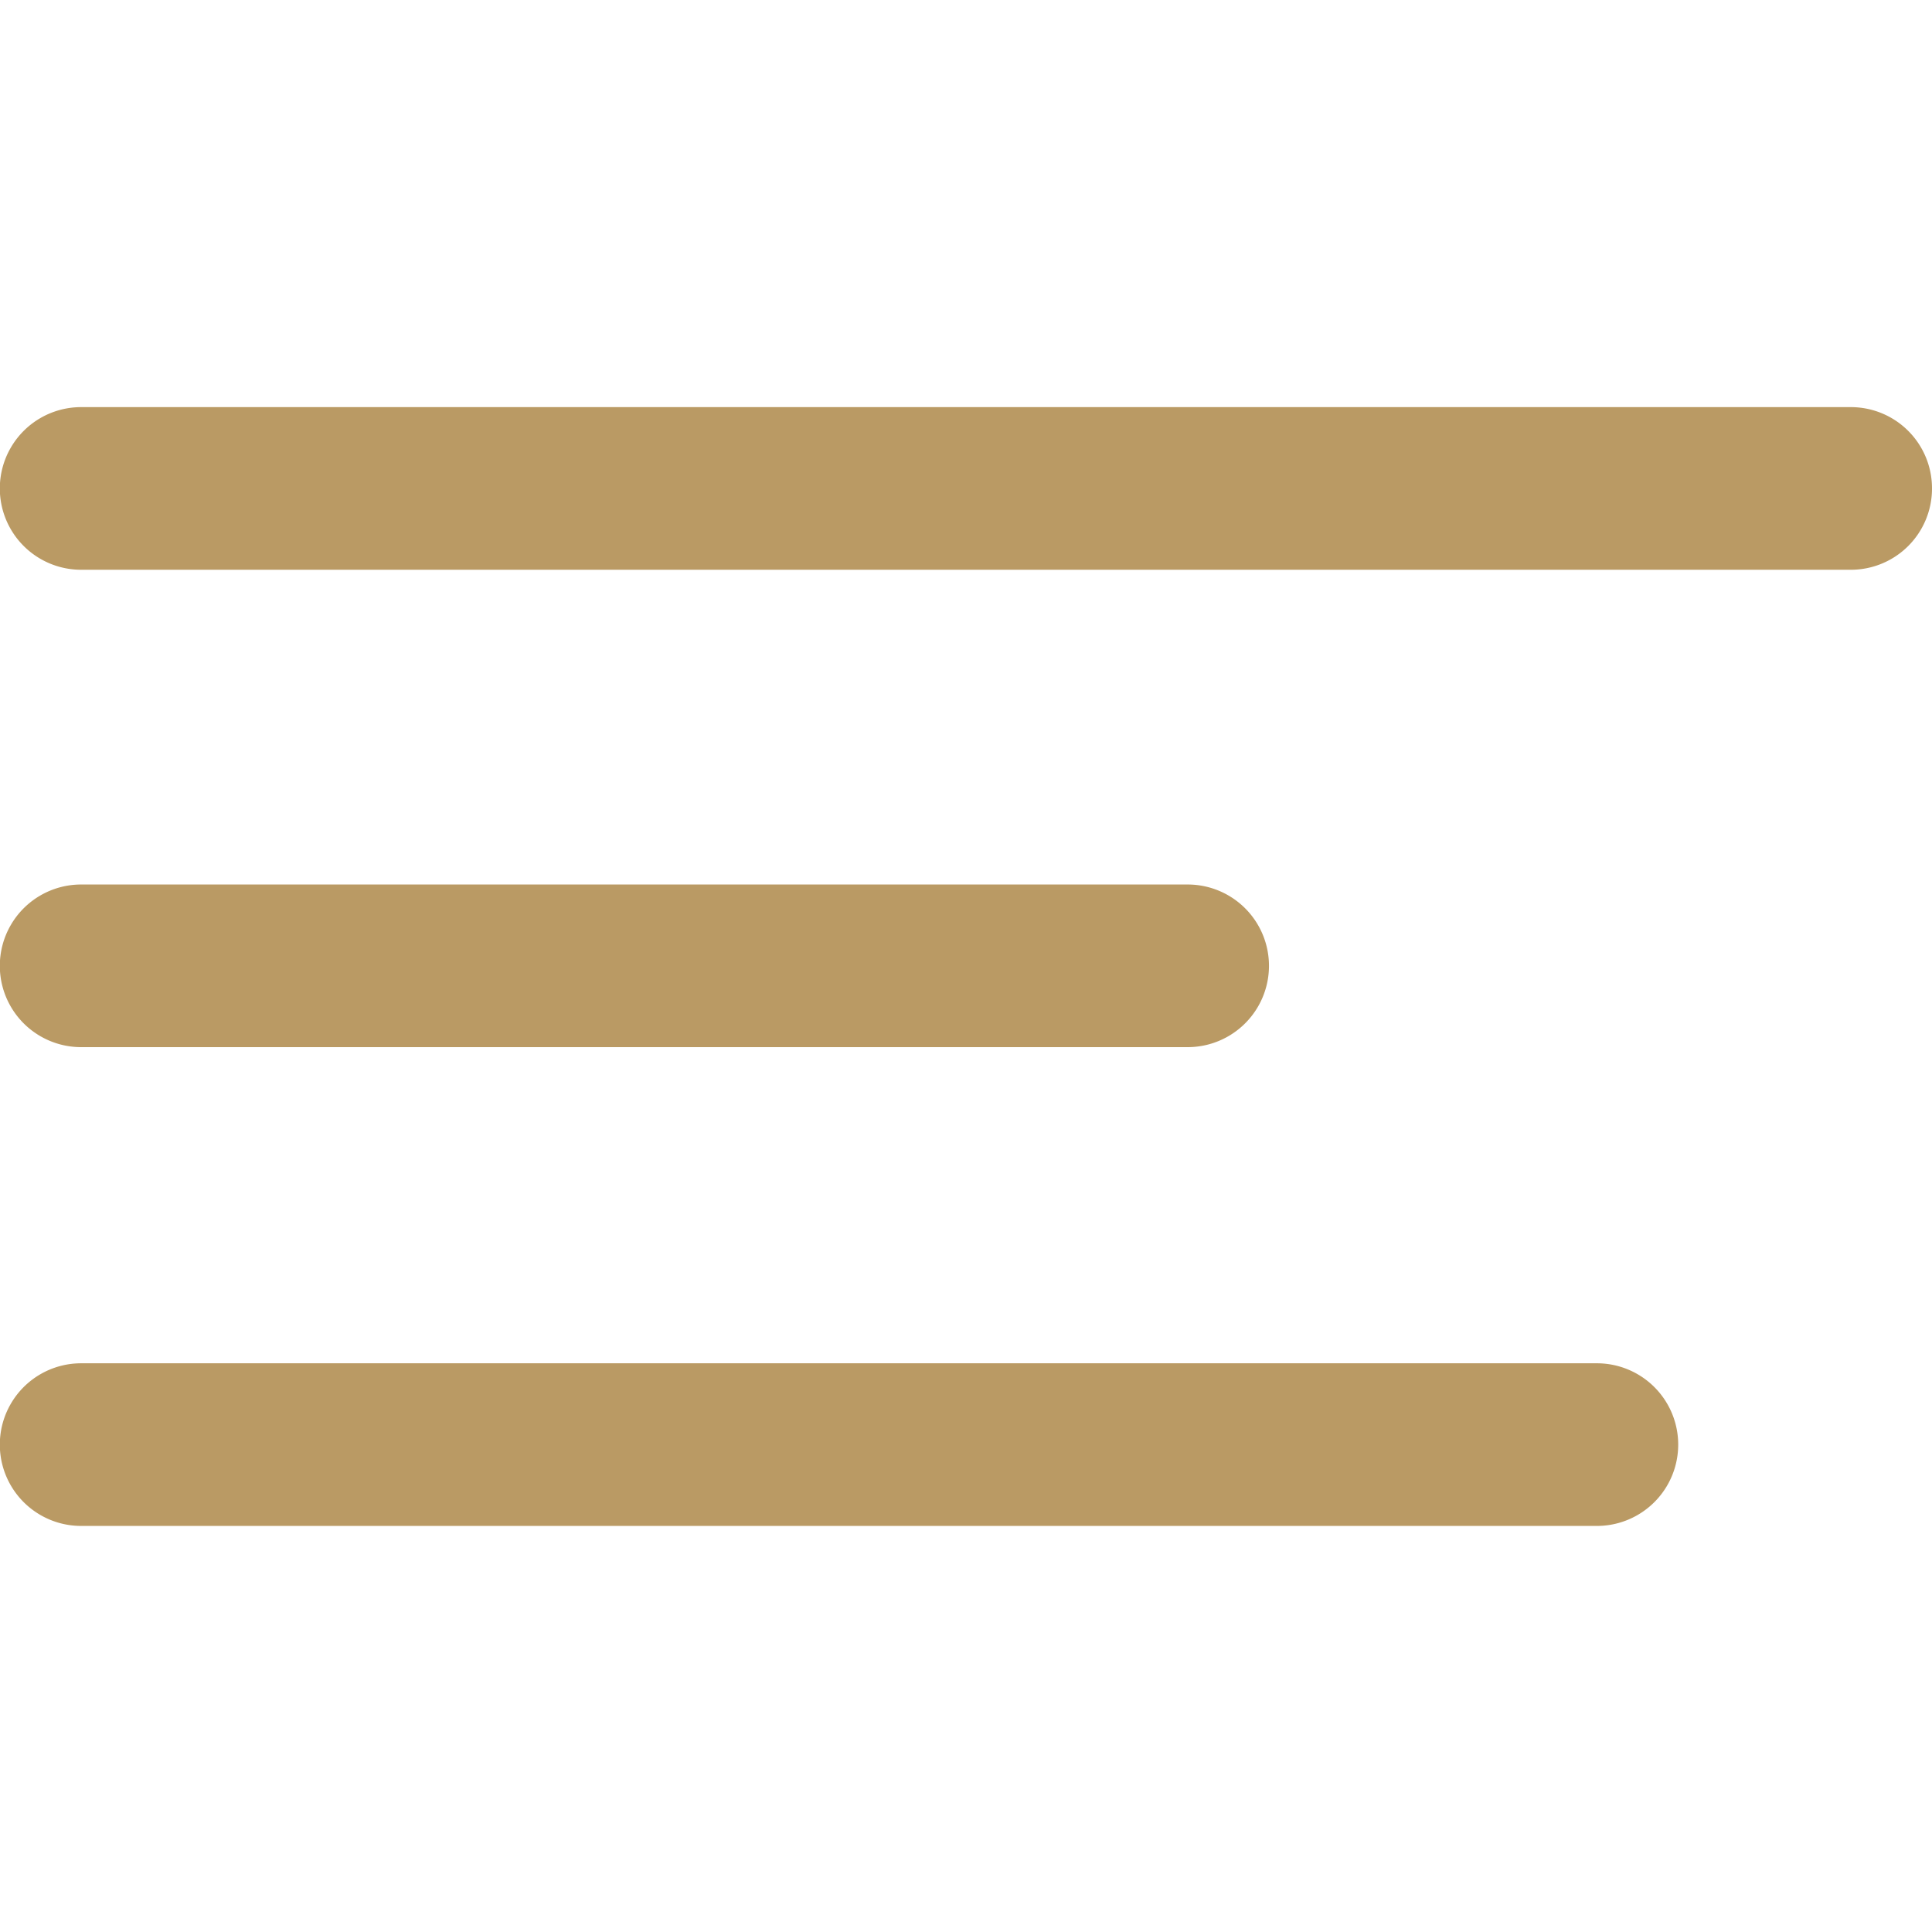 <svg xmlns="http://www.w3.org/2000/svg" viewBox="0 0 55 55"><title>Date-selection-guru_ICONS</title><path fill="#BA9A64" d="M55 13.91a2.31 2.31 0 0 1-2.31 2.31H2.31a2.31 2.31 0 1 1 0-4.63h50.38A2.31 2.31 0 0 1 55 13.91zM2.31 29.81h31.5a2.31 2.31 0 0 0 0-4.63H2.31a2.31 2.31 0 0 0 0 4.63zm43.14 9H2.31a2.31 2.31 0 1 0 0 4.63h43.15a2.31 2.31 0 1 0 0-4.63z"/></svg>